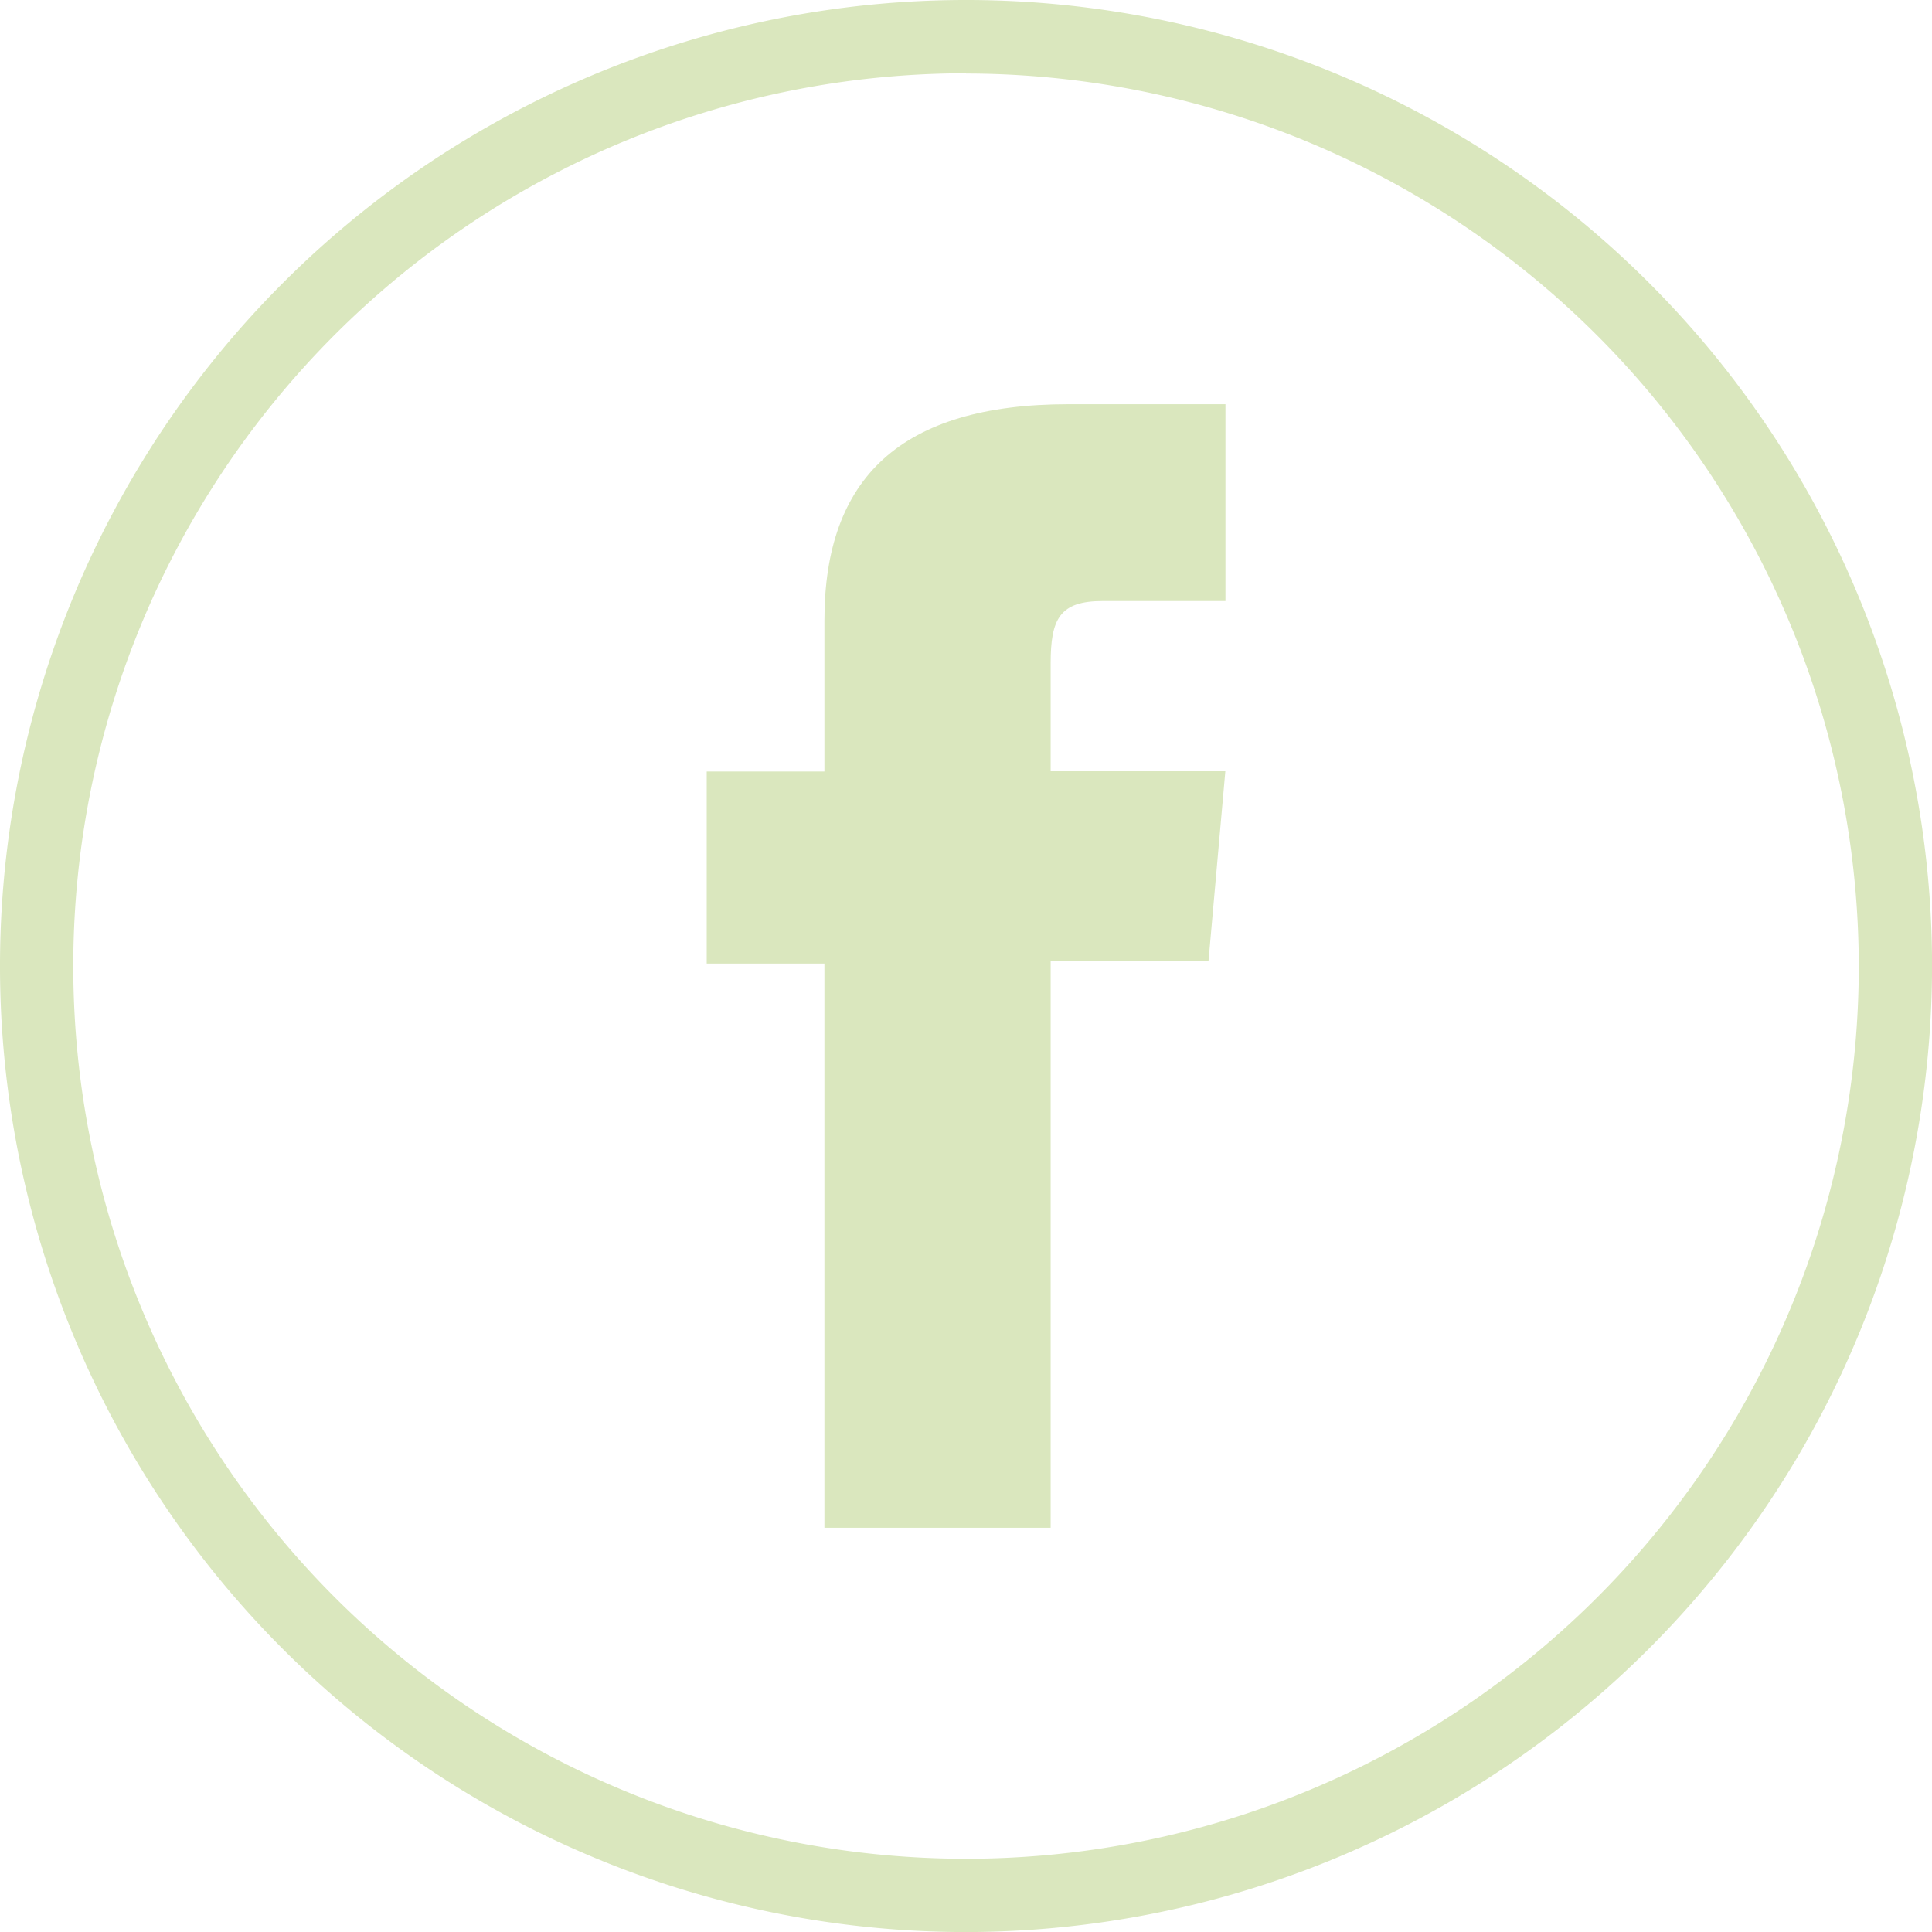 <svg xmlns="http://www.w3.org/2000/svg" width="31.531" height="31.532" viewBox="0 0 31.531 31.532"><path d="M15.766,31.532A15.766,15.766,0,1,1,31.532,15.765,15.784,15.784,0,0,1,15.766,31.532m0-30.336a14.57,14.57,0,1,0,14.57,14.57A14.587,14.587,0,0,0,15.766,1.2" fill="#dae7be"/><path d="M16.392,26.614h3.692V17.367H22.66l.275-3.1H20.084V12.508c0-.73.147-1.019.853-1.019h2V8.277H20.378c-2.747,0-3.986,1.21-3.986,3.526v2.468H14.471v3.135h1.921Z" transform="translate(-2.937 -1.68)" fill="#dae7be"/></svg>